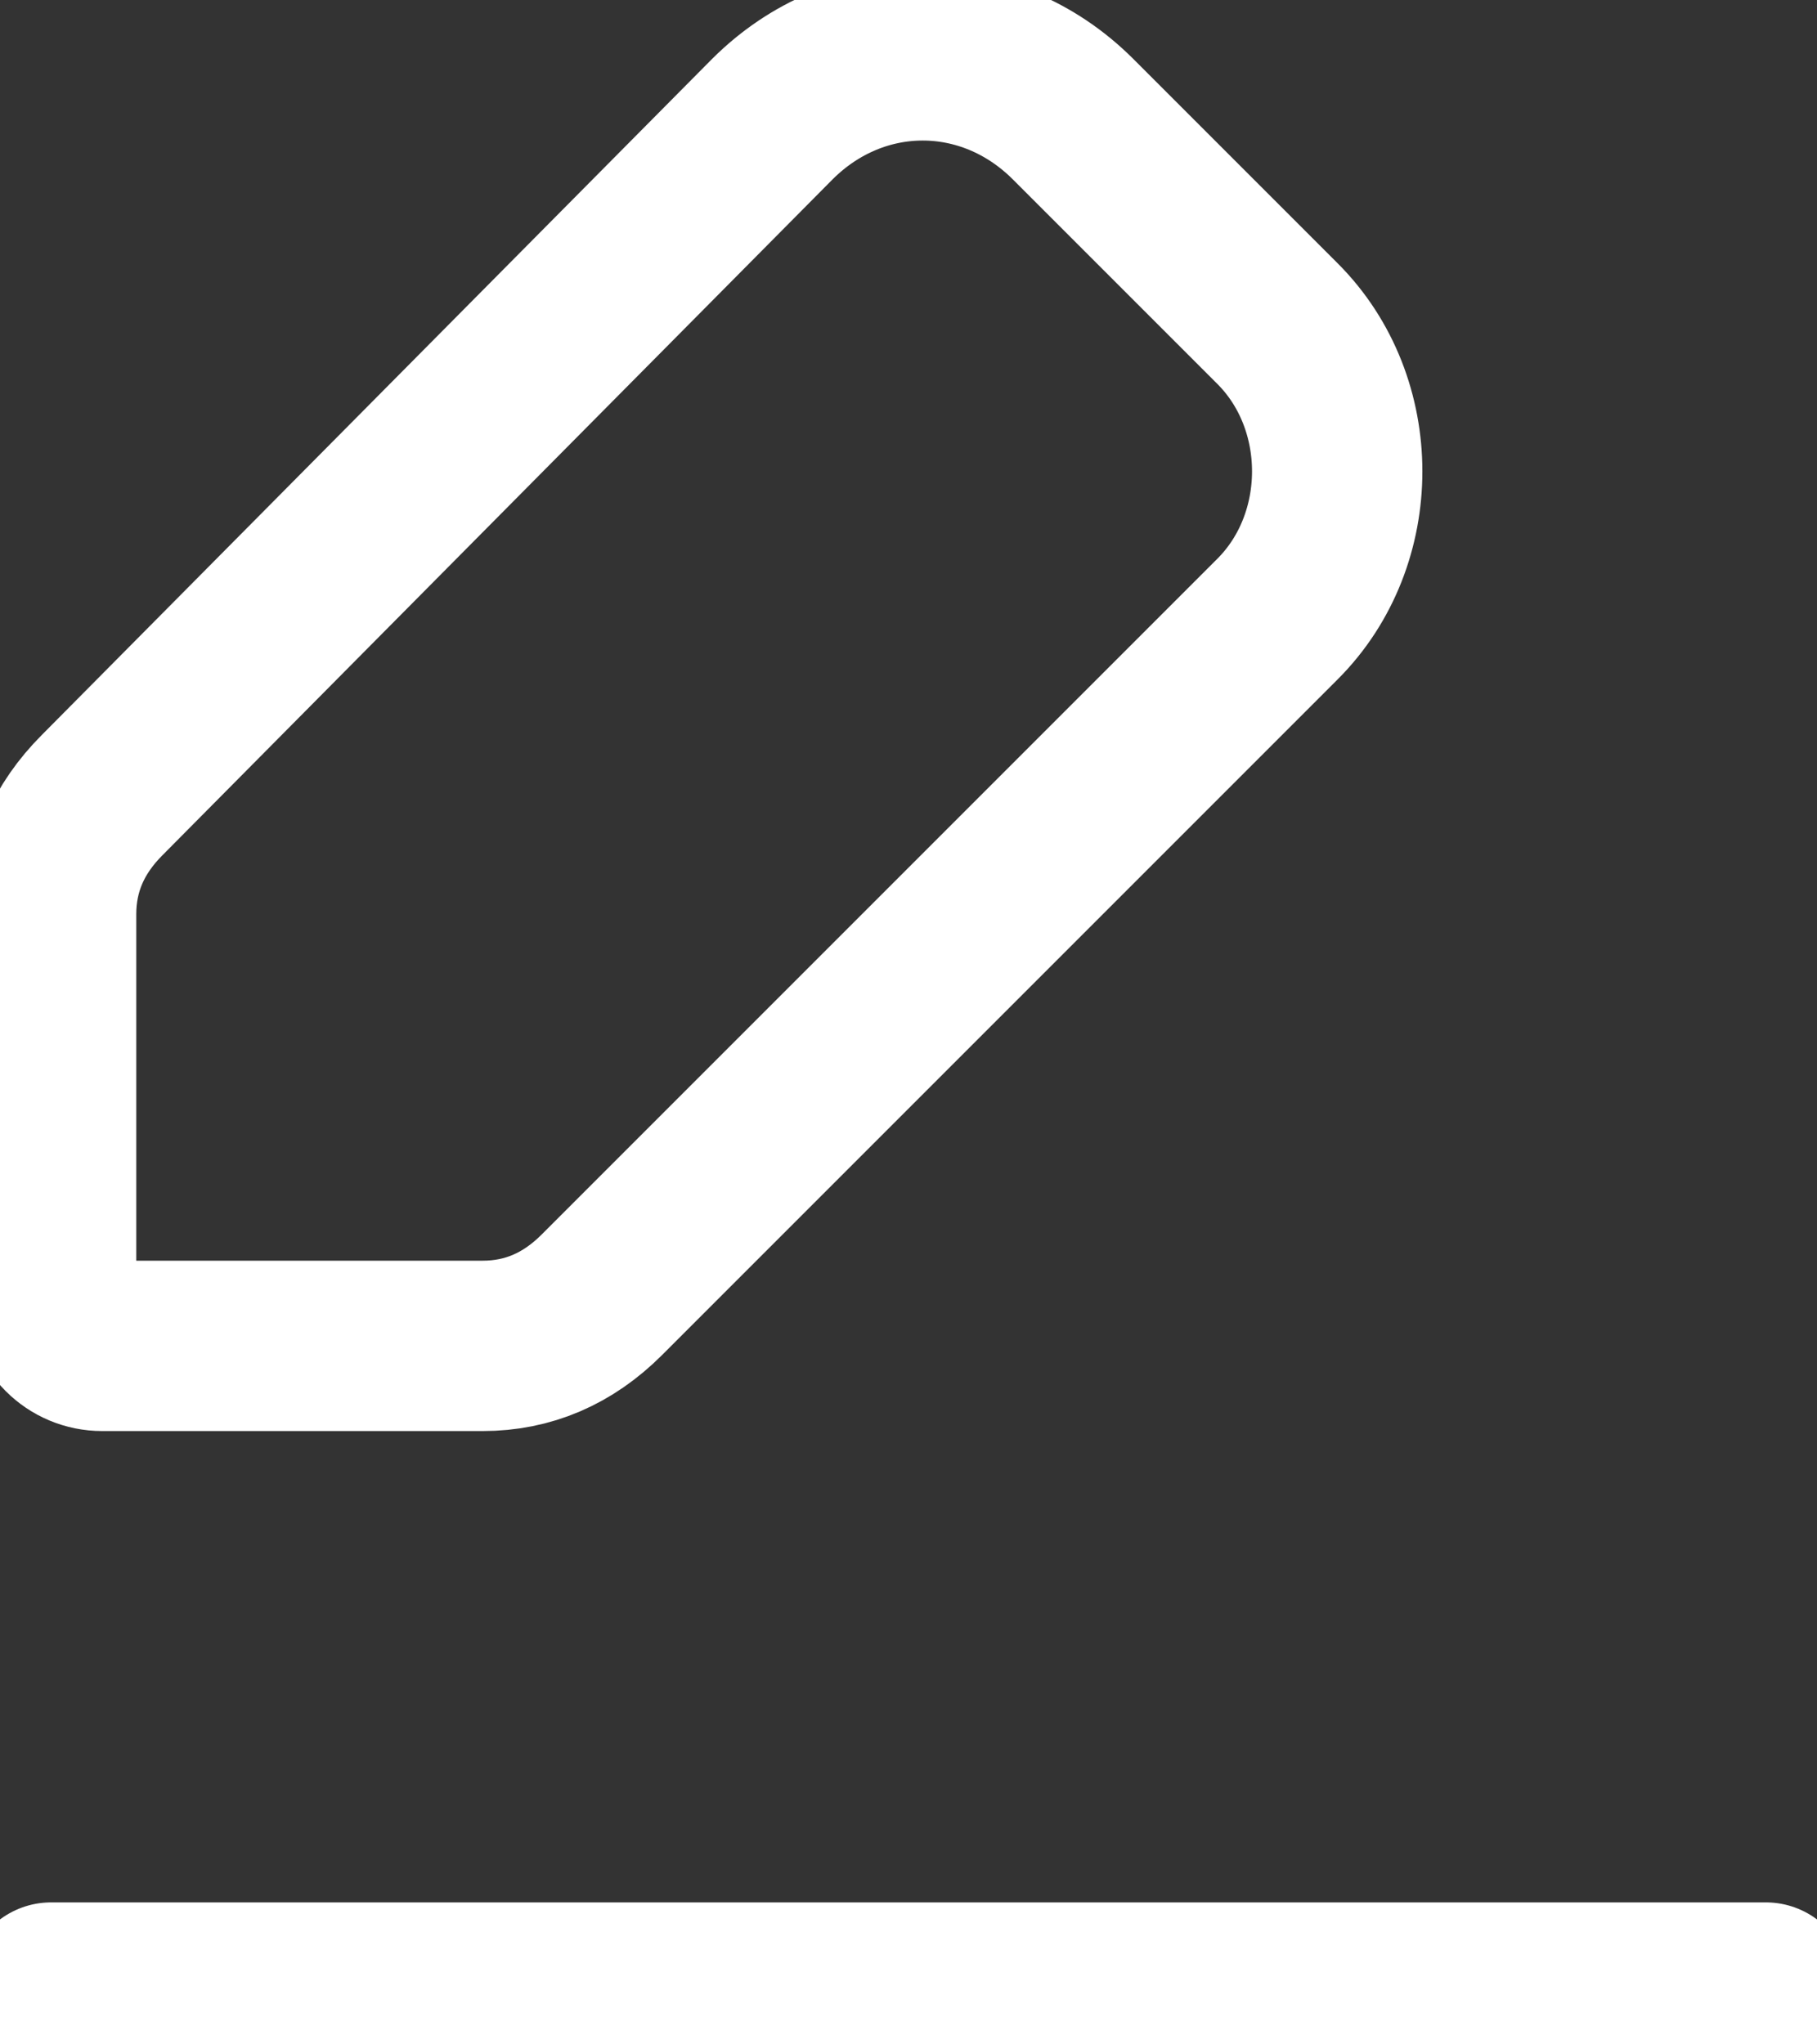 <?xml version="1.0" encoding="utf-8"?>
<!-- Generator: Adobe Illustrator 27.2.0, SVG Export Plug-In . SVG Version: 6.00 Build 0)  -->
<svg version="1.1" id="레이어_1" xmlns="http://www.w3.org/2000/svg" xmlns:xlink="http://www.w3.org/1999/xlink" x="0px"
	 y="0px" viewBox="0 0 32 36" style="enable-background:new 0 0 32 36;" xml:space="preserve">
<rect x="0" y="0" width="32" height="36" fill="#333333" stroke="none"/>
<style type="text/css">
	.st0{fill:none;stroke:#fff;stroke-width:3;stroke-linecap:round;stroke-linejoin:round;}
</style>
<g>
	<path class="st0" d="M22.5,5.7l-3.6-3.6c-1.5-1.5-3.8-1.5-5.3,0c0,0,0,0,0,0L1.8,14c-0.6,0.6-0.9,1.3-0.9,2.1v6.7
		c0,0.5,0.4,0.9,0.9,0.9h6.7c0.8,0,1.5-0.3,2.1-0.9l11.9-11.9C23.9,9.5,23.9,7.1,22.5,5.7z"/>
	<line class="st0" x1="31.1" y1="35" x2="0.9" y2="35"/>
</g>
</svg>
